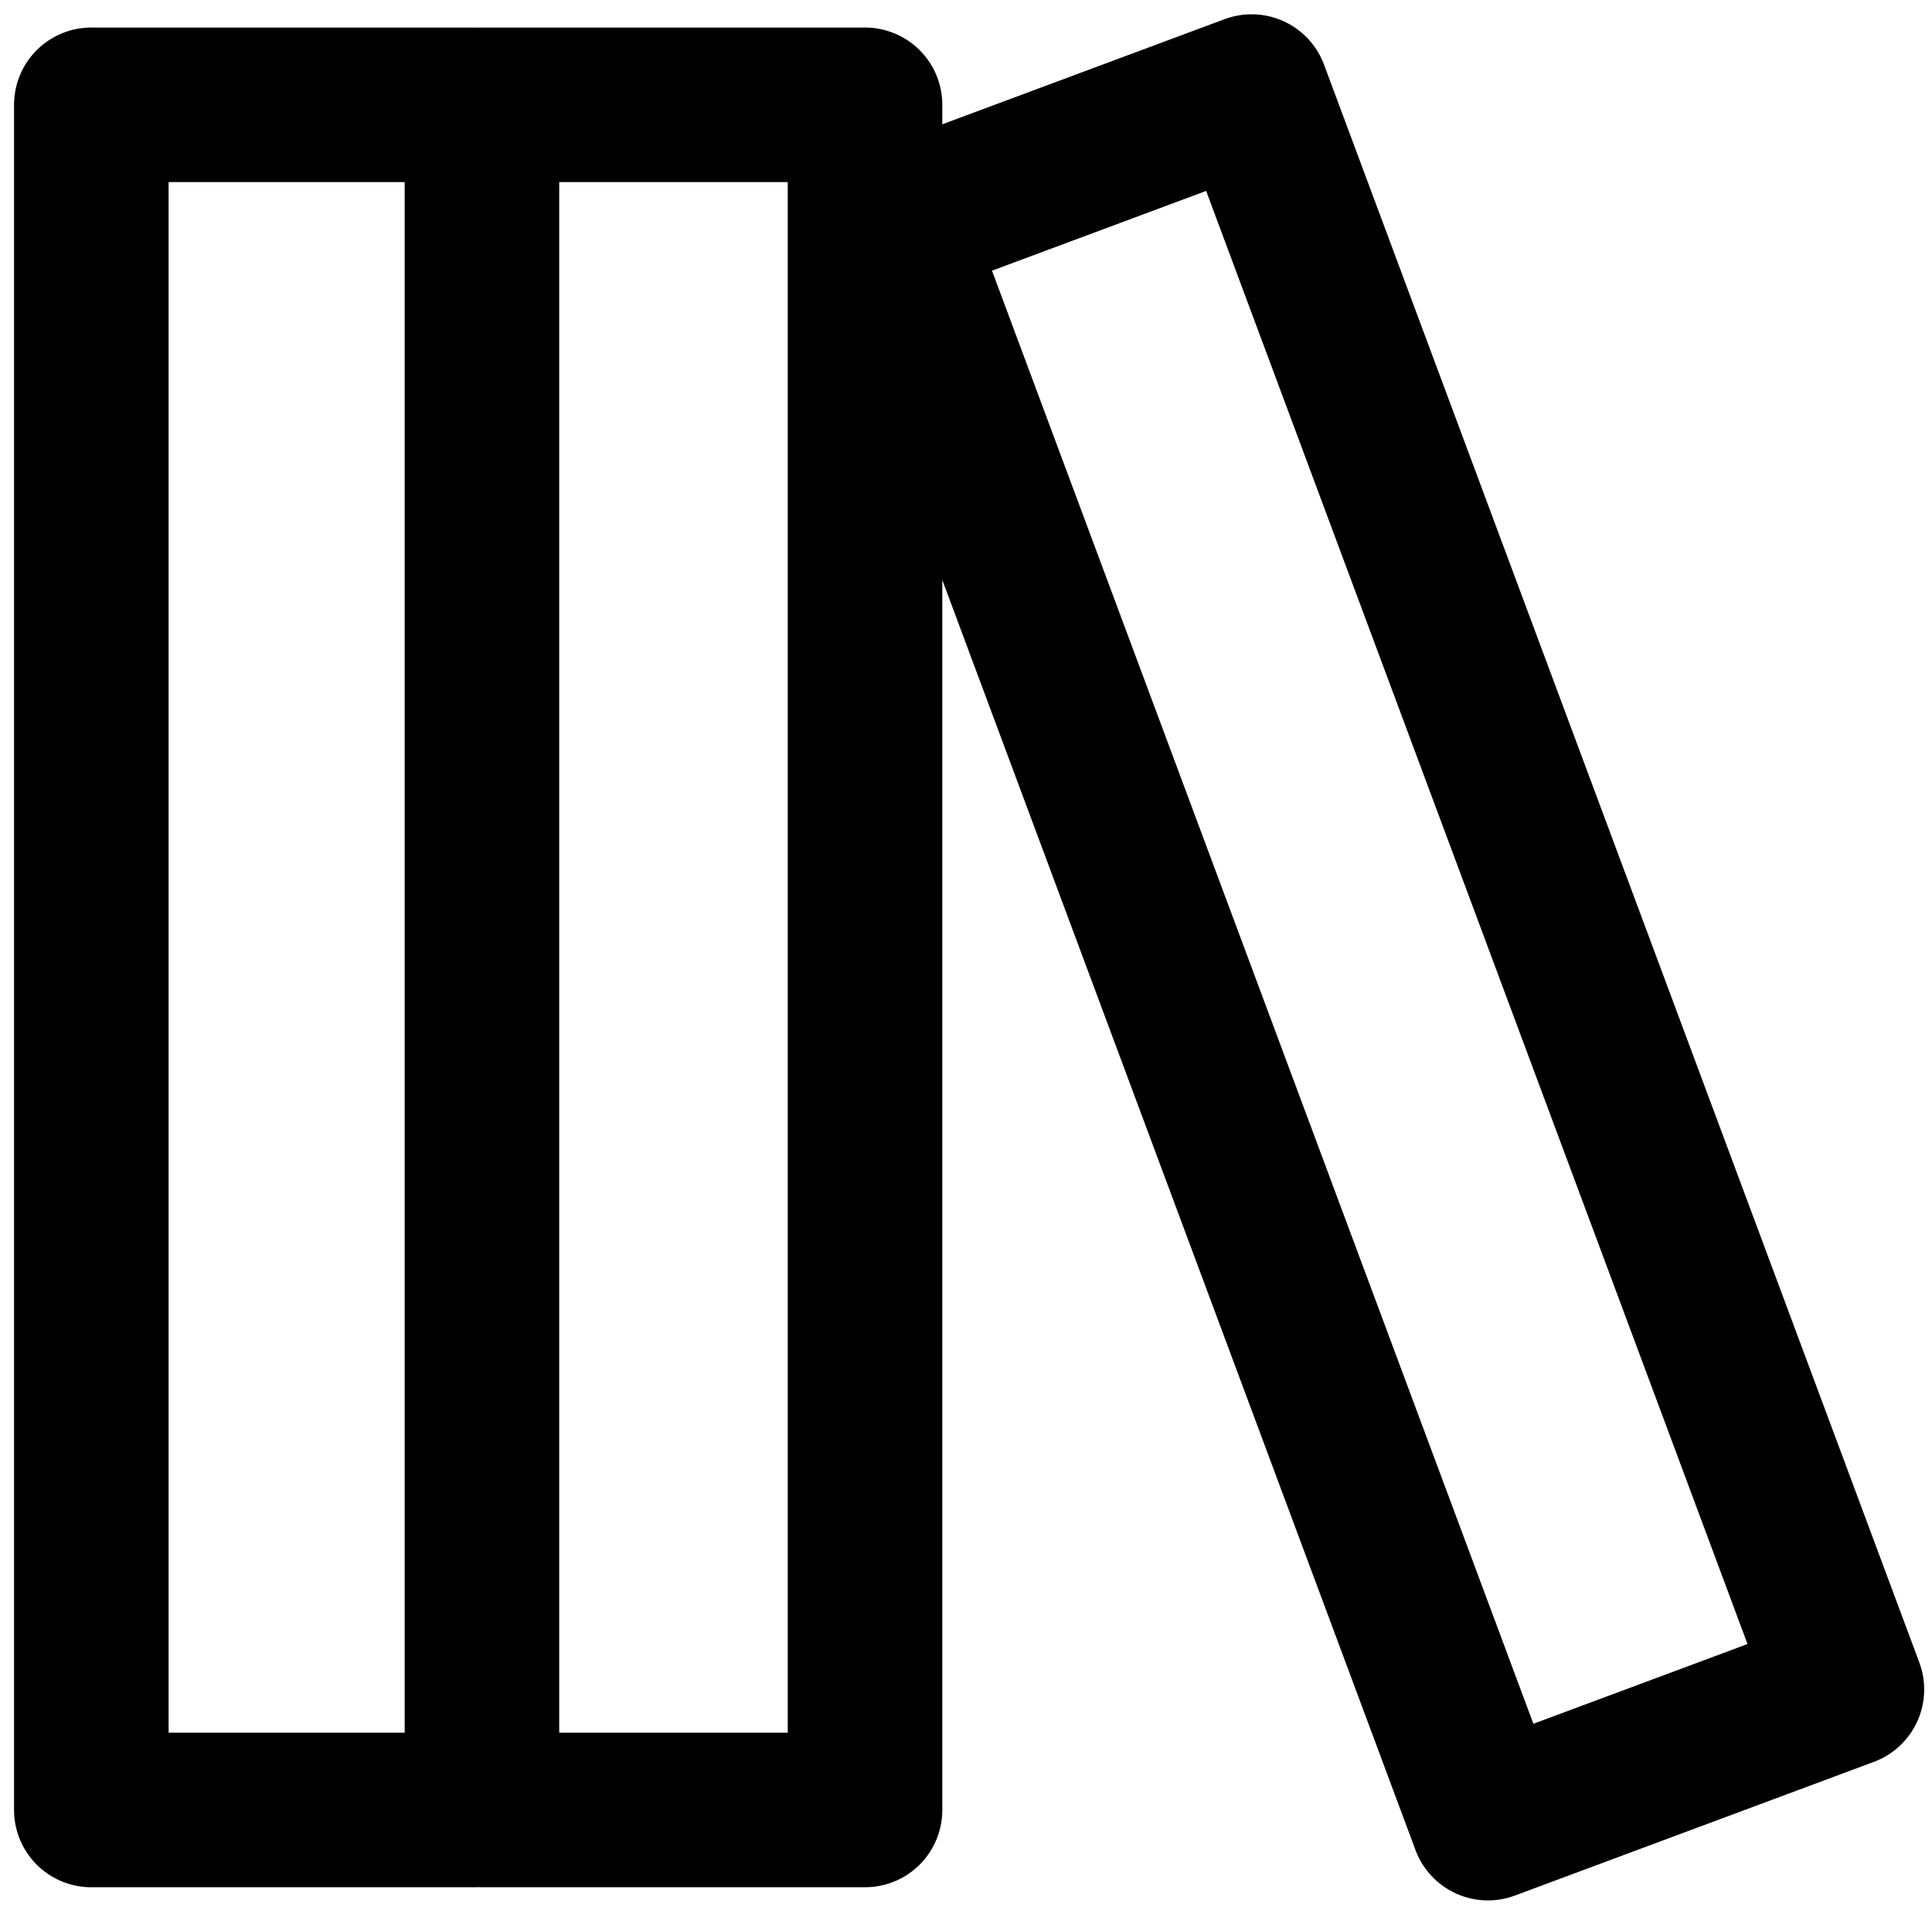 <svg width="90" height="89" viewBox="0 0 90 89" fill="none" xmlns="http://www.w3.org/2000/svg">
<path d="M22.094 84.332H4.254V4.883H22.094M22.451 4.883H40.296V84.332H22.451V4.883ZM41.581 10.495L58.304 4.266L86.036 78.717L69.314 84.945L41.581 10.495Z" stroke="black" stroke-width="7.2" stroke-linecap="round" stroke-linejoin="round"/>
</svg>
